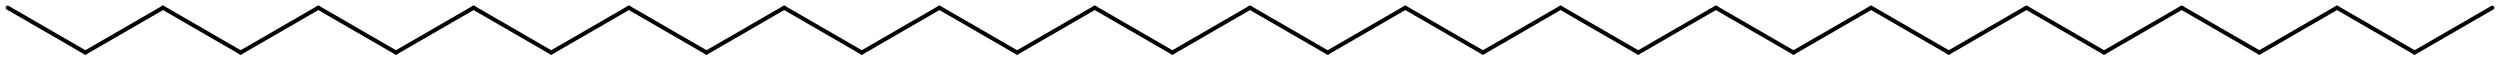 <?xml version='1.0' encoding='UTF-8'?>
<!DOCTYPE svg PUBLIC "-//W3C//DTD SVG 1.1//EN" "http://www.w3.org/Graphics/SVG/1.1/DTD/svg11.dtd">
<svg version='1.2' xmlns='http://www.w3.org/2000/svg' xmlns:xlink='http://www.w3.org/1999/xlink' width='283.313mm' height='6.831mm' viewBox='0 0 283.313 6.831'>
  <desc>Generated by the Chemistry Development Kit (http://github.com/cdk)</desc>
  <g stroke-linecap='round' stroke-linejoin='round' stroke='#000000' stroke-width='.462'>
    <rect x='.0' y='.0' width='284.0' height='7.0' fill='#FFFFFF' stroke='none'/>
    <g id='mol1' class='mol'>
      <line id='mol1bnd1' class='bond' x1='.875' y1='.875' x2='9.674' y2='5.955'/>
      <line id='mol1bnd2' class='bond' x1='9.674' y1='5.955' x2='18.473' y2='.875'/>
      <line id='mol1bnd3' class='bond' x1='18.473' y1='.875' x2='27.272' y2='5.955'/>
      <line id='mol1bnd4' class='bond' x1='27.272' y1='5.955' x2='36.071' y2='.875'/>
      <line id='mol1bnd5' class='bond' x1='36.071' y1='.875' x2='44.869' y2='5.955'/>
      <line id='mol1bnd6' class='bond' x1='44.869' y1='5.955' x2='53.668' y2='.875'/>
      <line id='mol1bnd7' class='bond' x1='53.668' y1='.875' x2='62.467' y2='5.955'/>
      <line id='mol1bnd8' class='bond' x1='62.467' y1='5.955' x2='71.266' y2='.875'/>
      <line id='mol1bnd9' class='bond' x1='71.266' y1='.875' x2='80.065' y2='5.955'/>
      <line id='mol1bnd10' class='bond' x1='80.065' y1='5.955' x2='88.863' y2='.875'/>
      <line id='mol1bnd11' class='bond' x1='88.863' y1='.875' x2='97.662' y2='5.955'/>
      <line id='mol1bnd12' class='bond' x1='97.662' y1='5.955' x2='106.461' y2='.875'/>
      <line id='mol1bnd13' class='bond' x1='106.461' y1='.875' x2='115.26' y2='5.955'/>
      <line id='mol1bnd14' class='bond' x1='115.26' y1='5.955' x2='124.059' y2='.875'/>
      <line id='mol1bnd15' class='bond' x1='124.059' y1='.875' x2='132.858' y2='5.955'/>
      <line id='mol1bnd16' class='bond' x1='132.858' y1='5.955' x2='141.656' y2='.875'/>
      <line id='mol1bnd17' class='bond' x1='141.656' y1='.875' x2='150.455' y2='5.955'/>
      <line id='mol1bnd18' class='bond' x1='150.455' y1='5.955' x2='159.254' y2='.875'/>
      <line id='mol1bnd19' class='bond' x1='159.254' y1='.875' x2='168.053' y2='5.955'/>
      <line id='mol1bnd20' class='bond' x1='168.053' y1='5.955' x2='176.852' y2='.875'/>
      <line id='mol1bnd21' class='bond' x1='176.852' y1='.875' x2='185.65' y2='5.955'/>
      <line id='mol1bnd22' class='bond' x1='185.65' y1='5.955' x2='194.449' y2='.875'/>
      <line id='mol1bnd23' class='bond' x1='194.449' y1='.875' x2='203.248' y2='5.955'/>
      <line id='mol1bnd24' class='bond' x1='203.248' y1='5.955' x2='212.047' y2='.875'/>
      <line id='mol1bnd25' class='bond' x1='212.047' y1='.875' x2='220.846' y2='5.955'/>
      <line id='mol1bnd26' class='bond' x1='220.846' y1='5.955' x2='229.645' y2='.875'/>
      <line id='mol1bnd27' class='bond' x1='229.645' y1='.875' x2='238.443' y2='5.955'/>
      <line id='mol1bnd28' class='bond' x1='238.443' y1='5.955' x2='247.242' y2='.875'/>
      <line id='mol1bnd29' class='bond' x1='247.242' y1='.875' x2='256.041' y2='5.955'/>
      <line id='mol1bnd30' class='bond' x1='256.041' y1='5.955' x2='264.84' y2='.875'/>
      <line id='mol1bnd31' class='bond' x1='264.84' y1='.875' x2='273.639' y2='5.955'/>
      <line id='mol1bnd32' class='bond' x1='273.639' y1='5.955' x2='282.437' y2='.875'/>
    </g>
  </g>
</svg>
